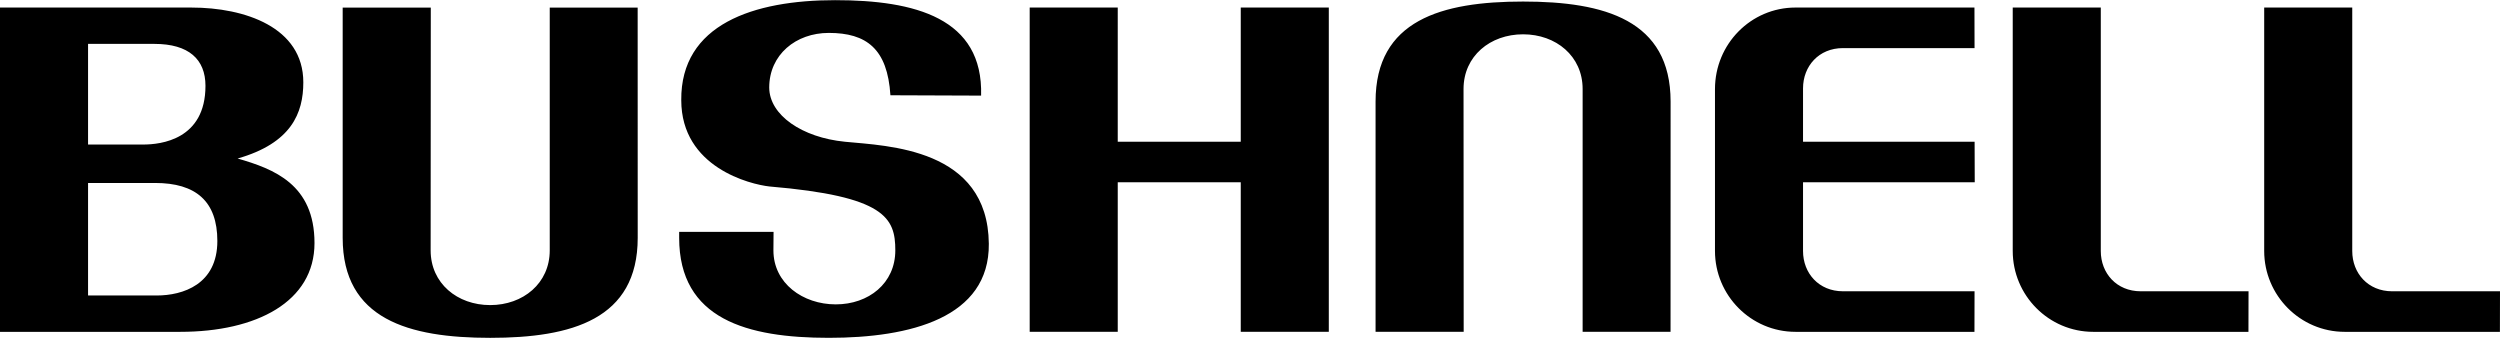 <svg xmlns="http://www.w3.org/2000/svg" width="2500" height="338" viewBox="0 0 750.771 101.408"><path d="M372.607 42.518h-36.94V2.22h-26.444v97.384h26.444V54.69h36.94v44.914h26.444V2.22h-26.444v40.298zM165.091 2.225v72.934c0 9.877-8.006 16.414-17.883 16.414-9.876 0-17.883-6.537-17.883-16.414l.043-72.934h-26.46v69.156c0 24.466 19.834 30.027 44.3 30.027s44.3-5.562 44.3-30.027l-.015-69.156h-26.402zM457.395.417c-24.465 0-44.301 5.562-44.301 30.028v69.156h26.461l-.043-72.934c0-9.876 8.006-16.414 17.883-16.414s17.883 6.538 17.883 16.414v72.934h26.402l.016-69.156C501.695 5.979 481.861.417 457.395.417zM630.885 75.339V2.22H604.44v73.104c0 13.353 10.826 24.283 24.18 24.283h46.609l.027-12.18h-32.387c-7.236.001-11.984-5.412-11.984-12.088zM718.385 87.428c-7.236 0-11.984-5.413-11.984-12.089V2.22h-26.445v73.104c0 13.353 10.826 24.283 24.18 24.283h46.609l.027-12.18h-32.387v.001zM593.031 54.69l-.039-12.173h-51.527V26.486c0-6.676 4.748-12.088 11.984-12.088h39.523l-.027-12.18h-53.746c-13.354 0-24.178 10.93-24.178 24.493v48.613c0 13.353 10.824 24.283 24.178 24.283h53.746l.027-12.18h-39.523c-7.236 0-11.984-5.413-11.984-12.089V54.69h51.566zM71.36 47.555c16.161-4.618 19.729-13.643 19.729-22.877 0-16.581-17.63-22.457-33.581-22.457H0v97.384h54.149c22.877 0 40.297-9.024 40.297-26.654S82.274 50.703 71.36 47.555zM26.445 13.134h19.939c10.284 0 15.321 4.618 15.321 12.593 0 16.161-13.433 17.63-18.679 17.63H26.445V13.134zm20.568 75.557H26.445V54.9h20.149c12.173 0 18.679 5.457 18.679 17.42 0 13.013-10.284 16.371-18.26 16.371zM253.715 42.516c-12.803-1.259-22.667-7.976-22.711-16.265 0-9.877 8.007-16.415 17.883-16.415 11.334 0 17.63 4.766 18.513 18.723l27.233.105C295.298 5.355 274.781 0 250.776 0c-24.466 0-46.384 7.256-46.189 30.028.015 20.253 20.793 25.291 26.46 25.921 34.84 2.938 37.822 9.443 37.822 19.204 0 9.876-8.007 16.204-17.884 16.204-9.876 0-18.722-6.328-18.722-16.204l.043-5.562h-28.349v1.784c0 24.466 20.464 30.027 44.93 30.027s48.273-5.996 48.063-28.243c-.271-28.752-30.433-29.384-43.235-30.643z"/></svg>